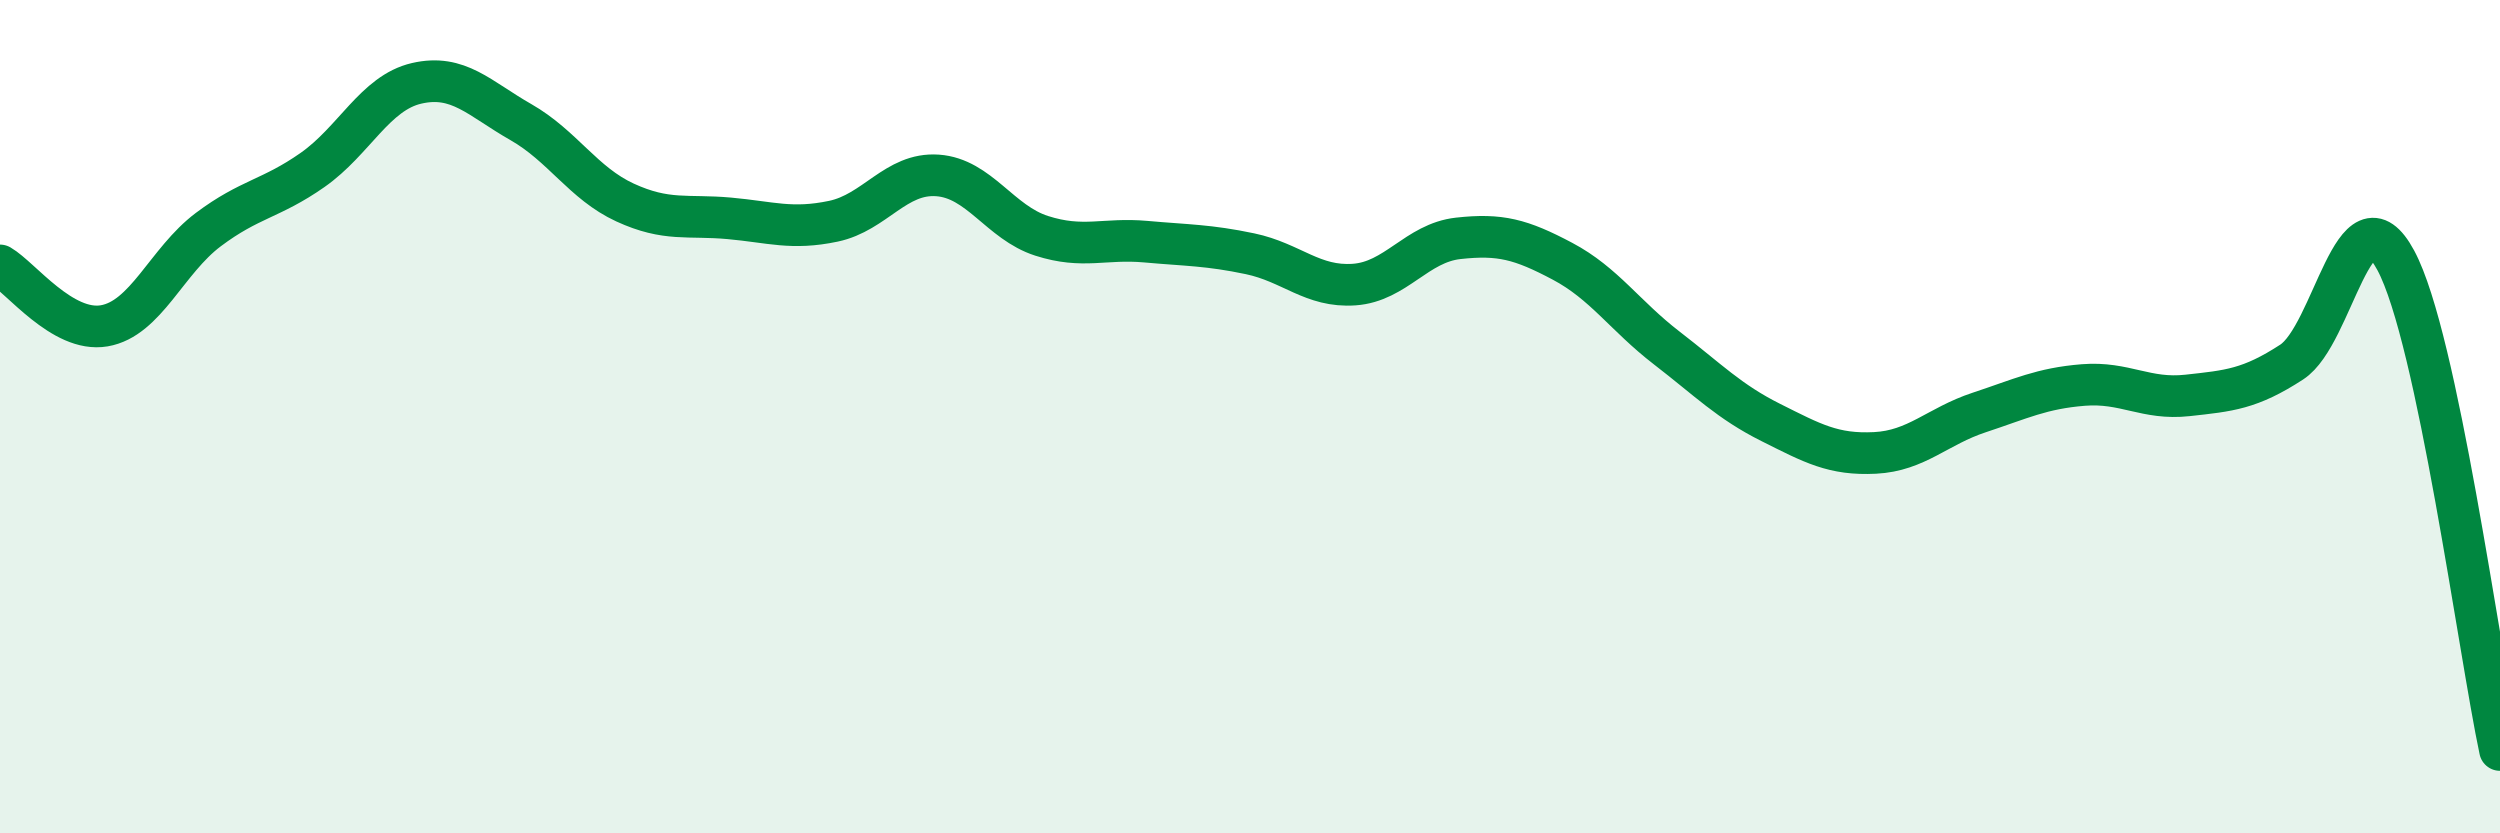 
    <svg width="60" height="20" viewBox="0 0 60 20" xmlns="http://www.w3.org/2000/svg">
      <path
        d="M 0,6.37 C 0.5,6.66 1.5,7.99 2.5,7.82 C 3.5,7.65 4,6.26 5,5.51 C 6,4.76 6.5,4.78 7.5,4.08 C 8.5,3.38 9,2.23 10,2 C 11,1.77 11.5,2.36 12.5,2.93 C 13.5,3.5 14,4.4 15,4.86 C 16,5.32 16.5,5.15 17.5,5.24 C 18.5,5.33 19,5.52 20,5.31 C 21,5.1 21.5,4.14 22.5,4.21 C 23.5,4.28 24,5.34 25,5.66 C 26,5.98 26.5,5.71 27.5,5.8 C 28.5,5.89 29,5.88 30,6.09 C 31,6.3 31.5,6.9 32.5,6.83 C 33.5,6.76 34,5.83 35,5.72 C 36,5.61 36.5,5.74 37.5,6.27 C 38.5,6.8 39,7.58 40,8.35 C 41,9.12 41.5,9.64 42.5,10.14 C 43.5,10.64 44,10.92 45,10.87 C 46,10.82 46.5,10.23 47.5,9.9 C 48.5,9.57 49,9.32 50,9.24 C 51,9.16 51.5,9.6 52.5,9.49 C 53.5,9.38 54,9.34 55,8.69 C 56,8.04 56.5,4.39 57.5,6.25 C 58.5,8.11 59.5,15.65 60,18L60 20L0 20Z"
        fill="#008740"
        opacity="0.1"
        stroke-linecap="round"
        stroke-linejoin="round"
      />
      <path
        d="M 0,6.37 C 0.5,6.66 1.5,7.99 2.5,7.82 C 3.5,7.65 4,6.26 5,5.51 C 6,4.76 6.5,4.78 7.5,4.08 C 8.5,3.38 9,2.23 10,2 C 11,1.77 11.5,2.36 12.5,2.93 C 13.5,3.5 14,4.4 15,4.86 C 16,5.32 16.5,5.15 17.5,5.24 C 18.5,5.33 19,5.52 20,5.31 C 21,5.1 21.5,4.14 22.5,4.21 C 23.5,4.28 24,5.34 25,5.66 C 26,5.98 26.5,5.71 27.5,5.8 C 28.5,5.89 29,5.88 30,6.09 C 31,6.3 31.5,6.9 32.5,6.83 C 33.5,6.76 34,5.83 35,5.72 C 36,5.61 36.5,5.74 37.5,6.27 C 38.5,6.8 39,7.58 40,8.35 C 41,9.12 41.5,9.64 42.5,10.14 C 43.5,10.64 44,10.92 45,10.87 C 46,10.82 46.5,10.23 47.5,9.9 C 48.5,9.57 49,9.32 50,9.24 C 51,9.16 51.5,9.6 52.5,9.49 C 53.5,9.38 54,9.34 55,8.69 C 56,8.04 56.5,4.39 57.5,6.25 C 58.5,8.11 59.5,15.65 60,18"
        stroke="#008740"
        stroke-width="1"
        fill="none"
        stroke-linecap="round"
        stroke-linejoin="round"
      />
    </svg>
  
